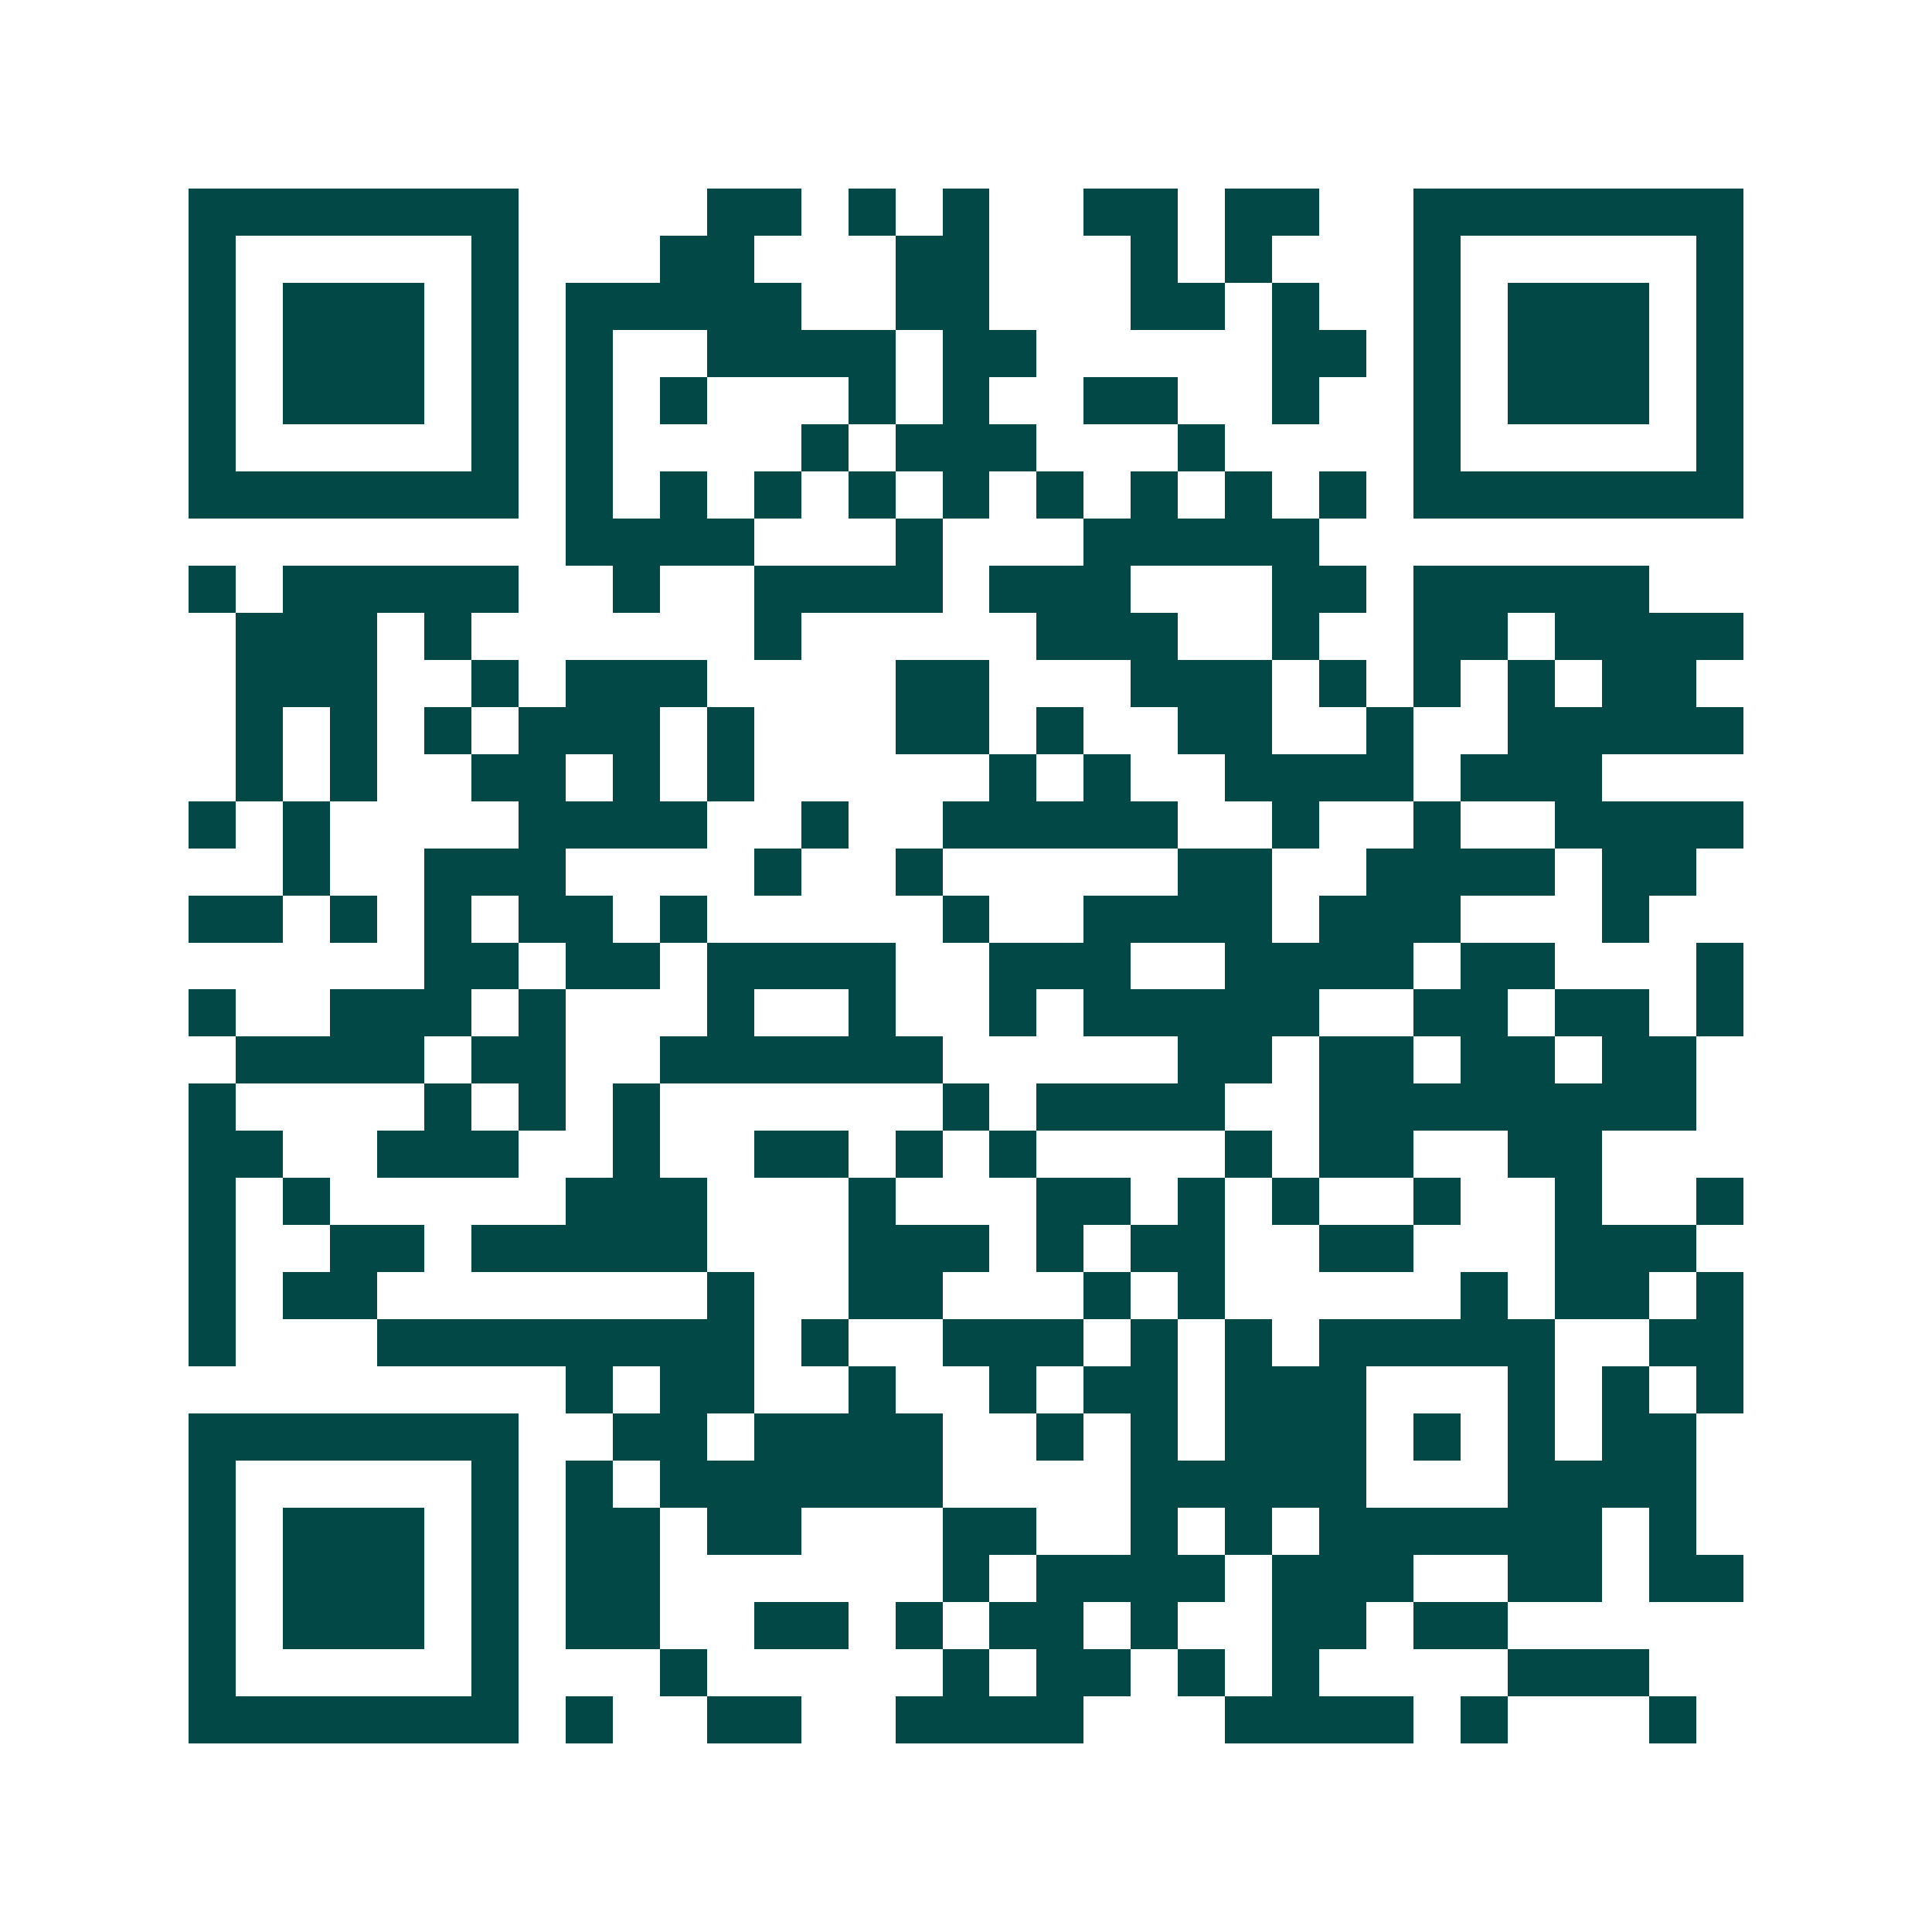 <svg xmlns="http://www.w3.org/2000/svg" width="200" height="200" viewBox="0 0 41 41" shape-rendering="crispEdges"><path fill="#ffffff" d="M0 0h41v41H0z"/><path stroke="#014847" d="M4 4.5h7m4 0h2m1 0h1m1 0h1m2 0h2m1 0h2m2 0h7M4 5.5h1m5 0h1m3 0h2m3 0h2m3 0h1m1 0h1m3 0h1m5 0h1M4 6.5h1m1 0h3m1 0h1m1 0h5m2 0h2m3 0h2m1 0h1m2 0h1m1 0h3m1 0h1M4 7.5h1m1 0h3m1 0h1m1 0h1m2 0h4m1 0h2m5 0h2m1 0h1m1 0h3m1 0h1M4 8.5h1m1 0h3m1 0h1m1 0h1m1 0h1m3 0h1m1 0h1m2 0h2m2 0h1m2 0h1m1 0h3m1 0h1M4 9.5h1m5 0h1m1 0h1m4 0h1m1 0h3m3 0h1m4 0h1m5 0h1M4 10.5h7m1 0h1m1 0h1m1 0h1m1 0h1m1 0h1m1 0h1m1 0h1m1 0h1m1 0h1m1 0h7M12 11.5h4m3 0h1m3 0h5M4 12.5h1m1 0h5m2 0h1m2 0h4m1 0h3m3 0h2m1 0h5M5 13.5h3m1 0h1m6 0h1m5 0h3m2 0h1m2 0h2m1 0h4M5 14.5h3m2 0h1m1 0h3m4 0h2m3 0h3m1 0h1m1 0h1m1 0h1m1 0h2M5 15.5h1m1 0h1m1 0h1m1 0h3m1 0h1m3 0h2m1 0h1m2 0h2m2 0h1m2 0h5M5 16.5h1m1 0h1m2 0h2m1 0h1m1 0h1m5 0h1m1 0h1m2 0h4m1 0h3M4 17.5h1m1 0h1m4 0h4m2 0h1m2 0h5m2 0h1m2 0h1m2 0h4M6 18.5h1m2 0h3m4 0h1m2 0h1m5 0h2m2 0h4m1 0h2M4 19.5h2m1 0h1m1 0h1m1 0h2m1 0h1m5 0h1m2 0h4m1 0h3m3 0h1M9 20.5h2m1 0h2m1 0h4m2 0h3m2 0h4m1 0h2m3 0h1M4 21.5h1m2 0h3m1 0h1m3 0h1m2 0h1m2 0h1m1 0h5m2 0h2m1 0h2m1 0h1M5 22.5h4m1 0h2m2 0h6m5 0h2m1 0h2m1 0h2m1 0h2M4 23.5h1m4 0h1m1 0h1m1 0h1m6 0h1m1 0h4m2 0h8M4 24.5h2m2 0h3m2 0h1m2 0h2m1 0h1m1 0h1m4 0h1m1 0h2m2 0h2M4 25.5h1m1 0h1m5 0h3m3 0h1m3 0h2m1 0h1m1 0h1m2 0h1m2 0h1m2 0h1M4 26.5h1m2 0h2m1 0h5m3 0h3m1 0h1m1 0h2m2 0h2m3 0h3M4 27.5h1m1 0h2m7 0h1m2 0h2m3 0h1m1 0h1m5 0h1m1 0h2m1 0h1M4 28.5h1m3 0h8m1 0h1m2 0h3m1 0h1m1 0h1m1 0h5m2 0h2M12 29.5h1m1 0h2m2 0h1m2 0h1m1 0h2m1 0h3m3 0h1m1 0h1m1 0h1M4 30.5h7m2 0h2m1 0h4m2 0h1m1 0h1m1 0h3m1 0h1m1 0h1m1 0h2M4 31.5h1m5 0h1m1 0h1m1 0h6m4 0h5m3 0h4M4 32.5h1m1 0h3m1 0h1m1 0h2m1 0h2m3 0h2m2 0h1m1 0h1m1 0h6m1 0h1M4 33.5h1m1 0h3m1 0h1m1 0h2m6 0h1m1 0h4m1 0h3m2 0h2m1 0h2M4 34.5h1m1 0h3m1 0h1m1 0h2m2 0h2m1 0h1m1 0h2m1 0h1m2 0h2m1 0h2M4 35.5h1m5 0h1m3 0h1m5 0h1m1 0h2m1 0h1m1 0h1m4 0h3M4 36.5h7m1 0h1m2 0h2m2 0h4m3 0h4m1 0h1m3 0h1"/></svg>
